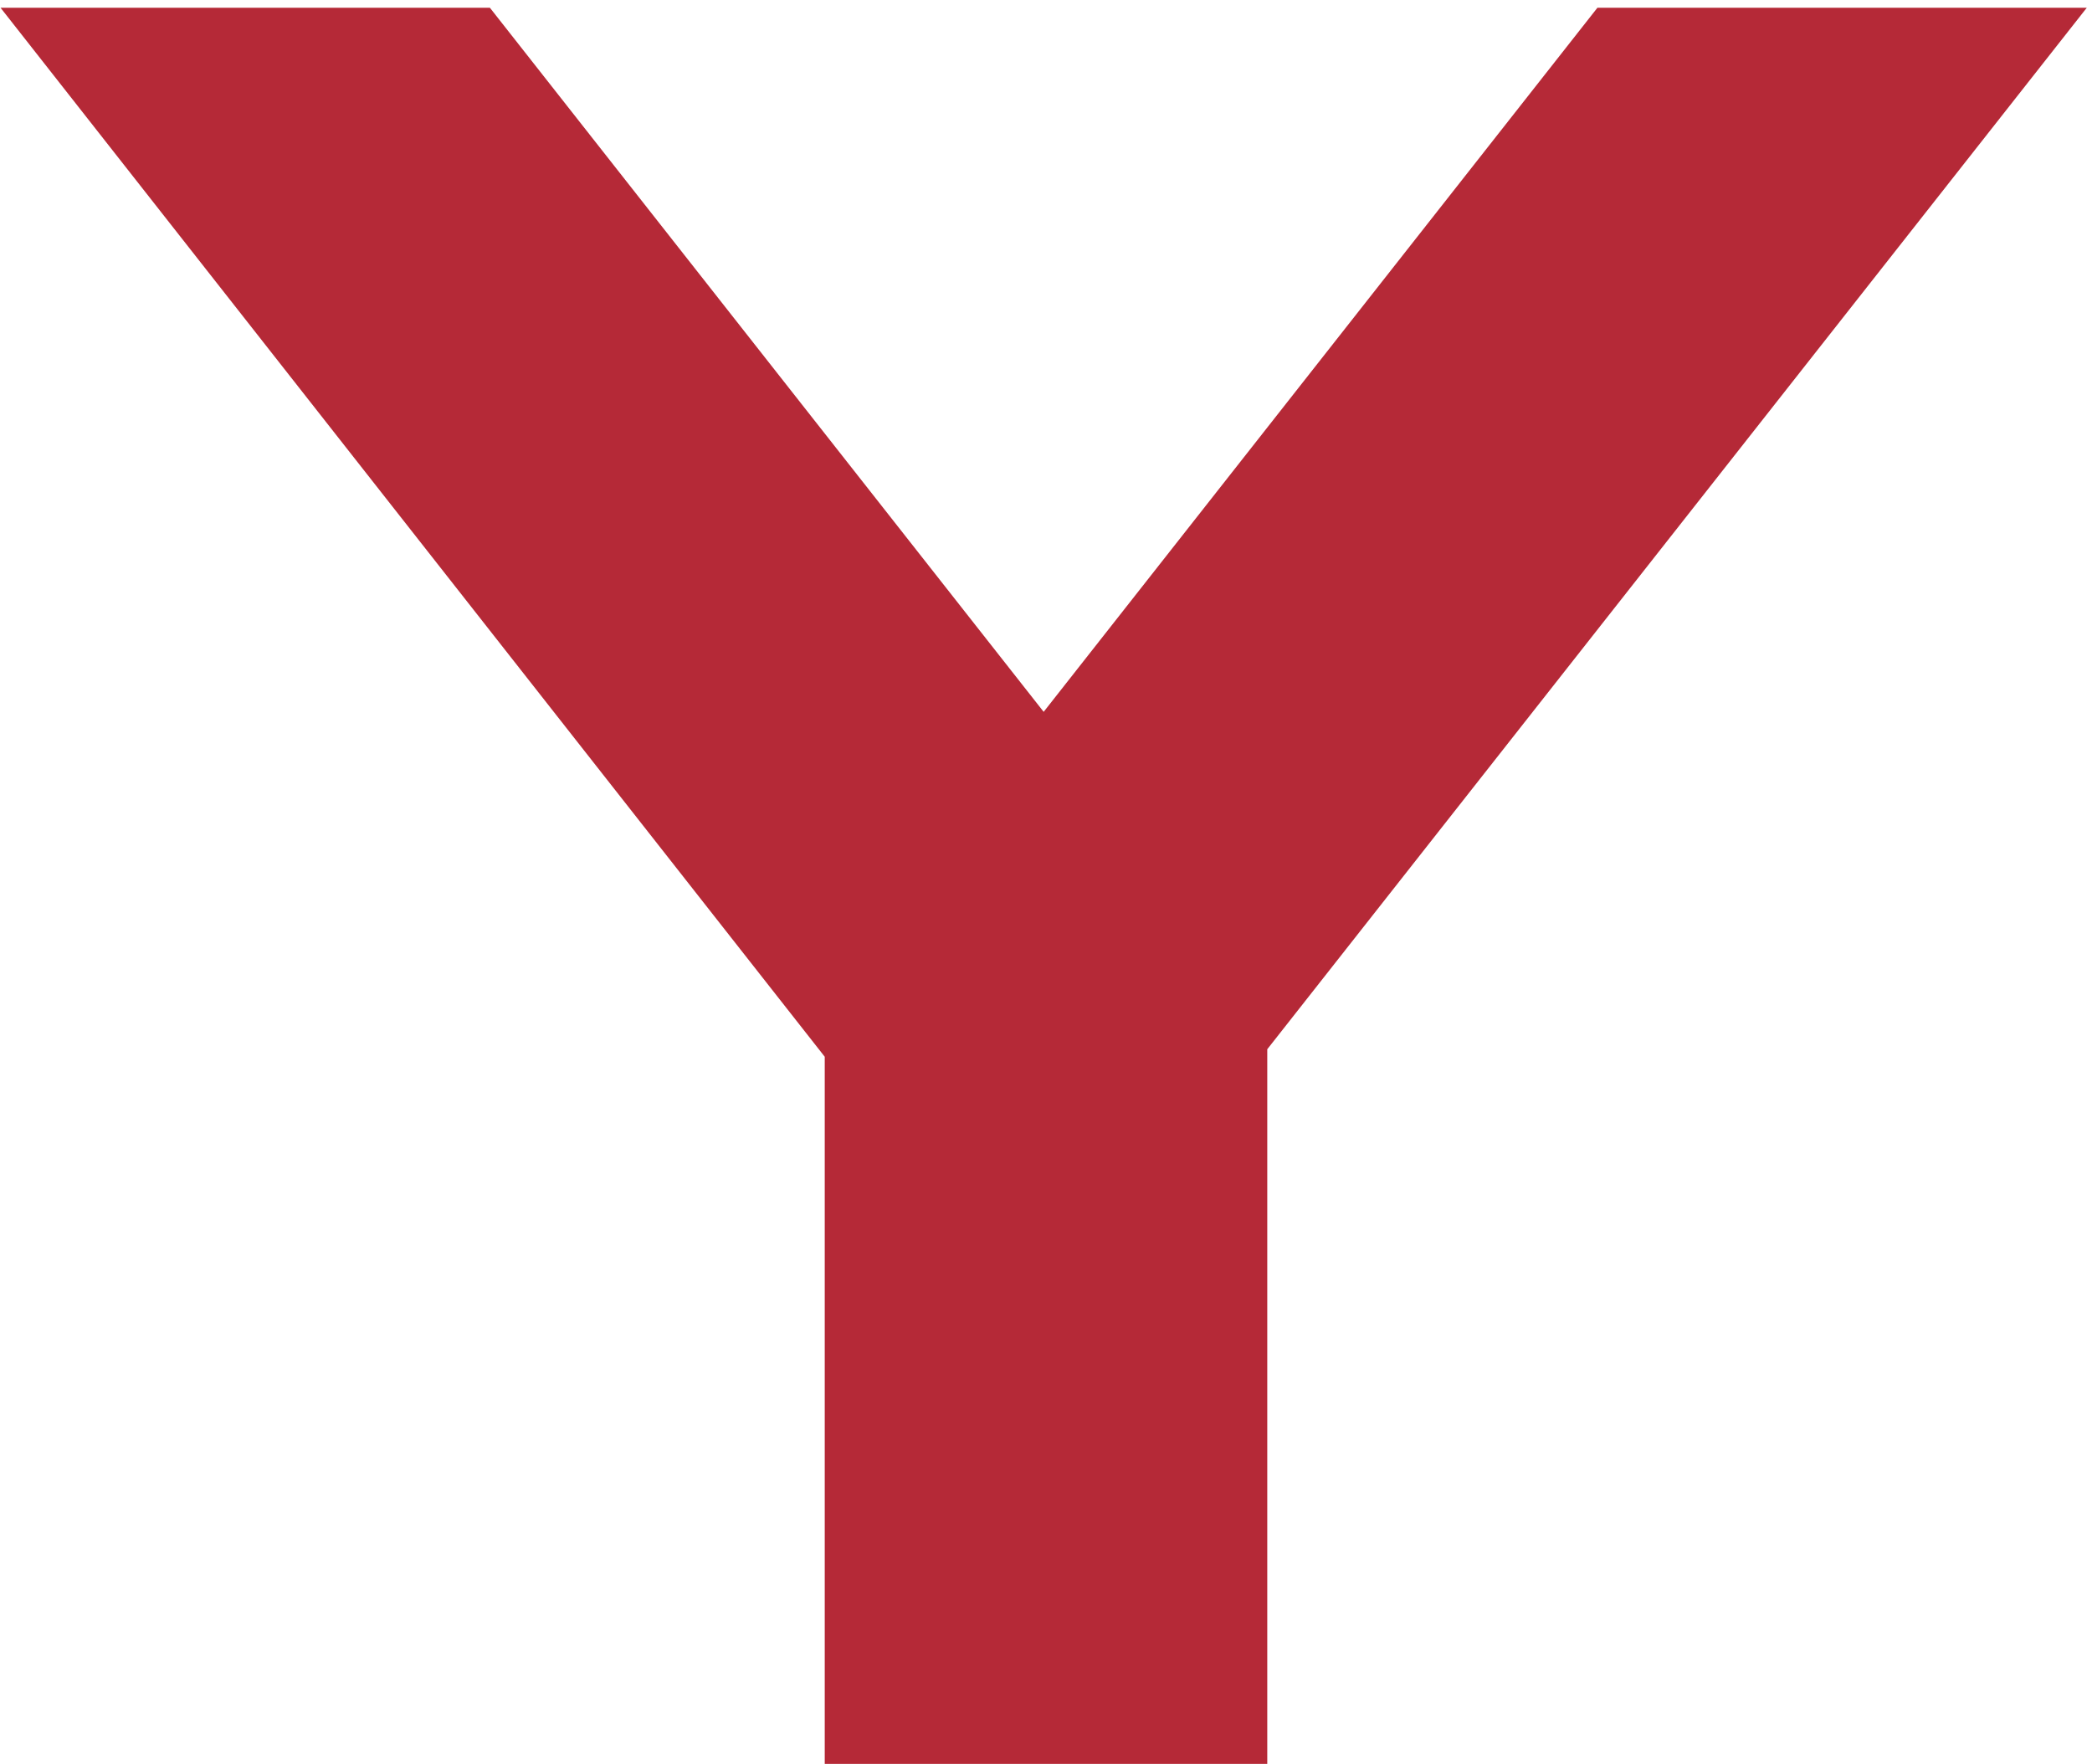 <?xml version="1.0" encoding="UTF-8"?> <svg xmlns="http://www.w3.org/2000/svg" width="102" height="86" viewBox="0 0 102 86" fill="none"> <path d="M40.212 86V44.56H61.788V86H40.212ZM0.027 0.379H23.887L55.852 41.021H45.92L77.885 0.379H101.745L57.907 56.09L43.979 56.318L0.027 0.379Z" fill="#B52937"></path> </svg> 